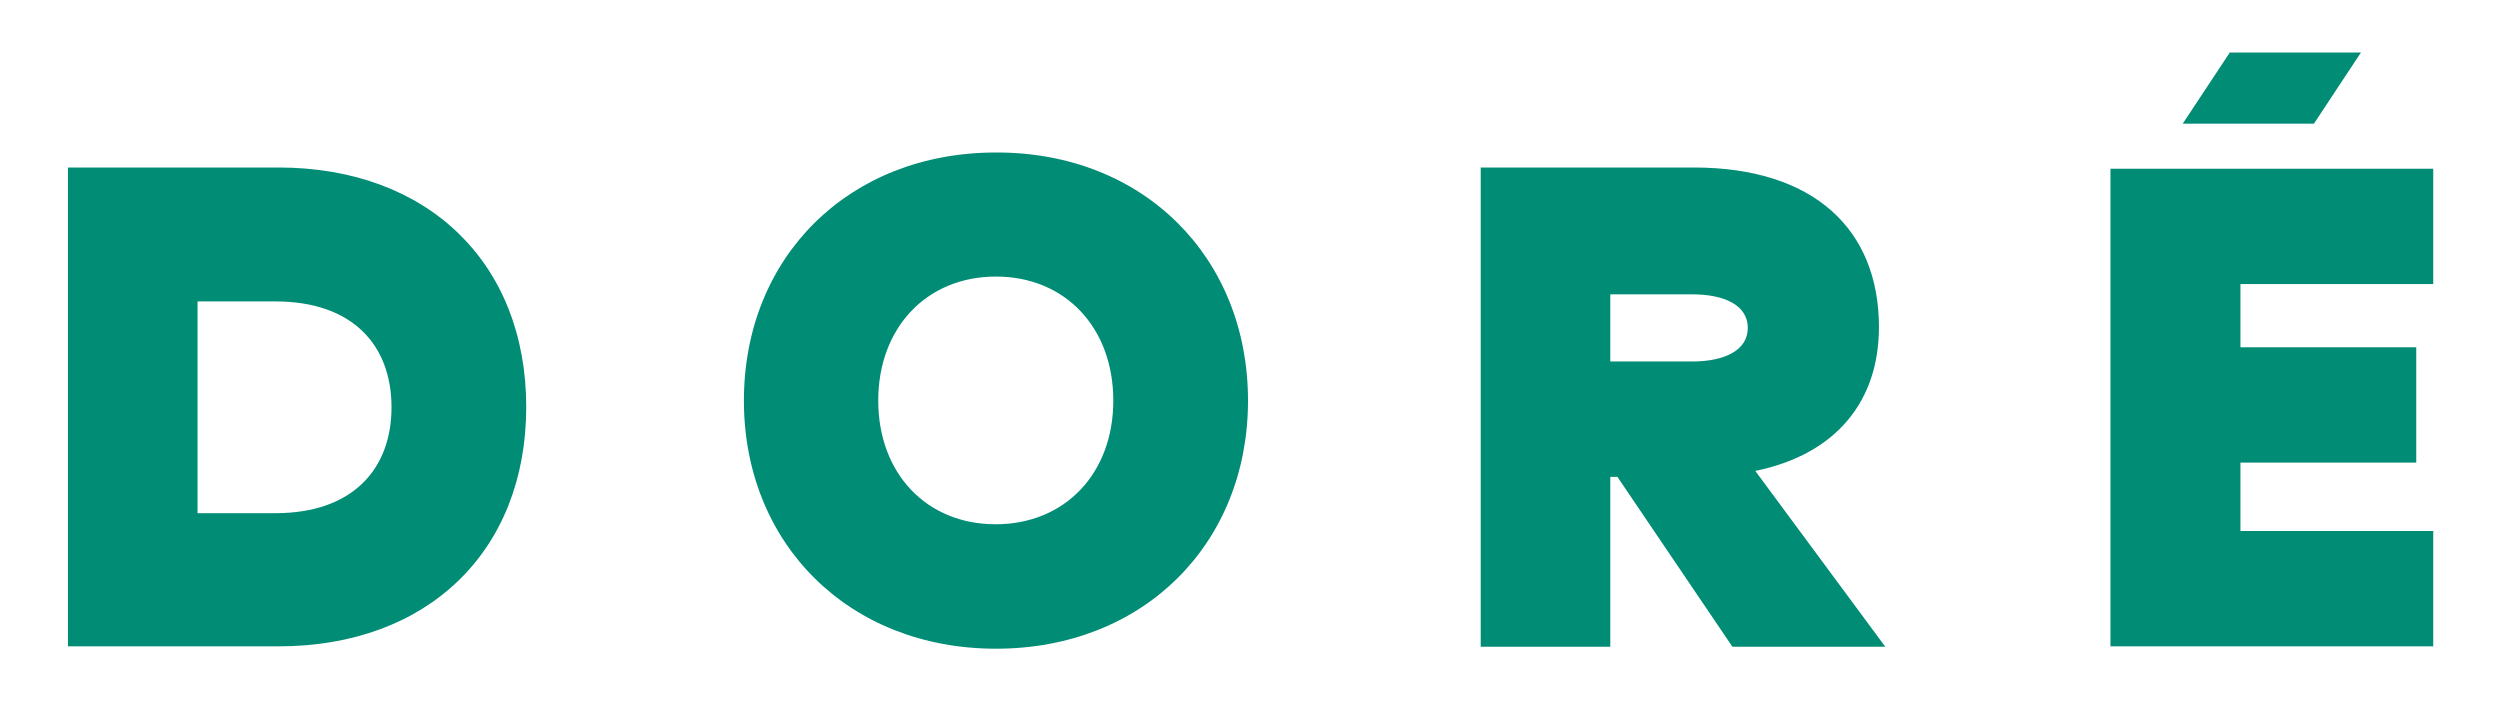 <svg width="112" height="32" viewBox="0 0 112 32" fill="none" xmlns="http://www.w3.org/2000/svg">
<path fill-rule="evenodd" clip-rule="evenodd" d="M99.894 2.354L97.787 5.54H103.664L105.77 2.354H99.894ZM39.345 17.947C39.345 21.204 41.504 23.487 44.602 23.487C47.717 23.487 49.876 21.204 49.876 17.947C49.876 14.691 47.734 12.39 44.619 12.39C41.504 12.39 39.345 14.691 39.345 17.947ZM55.911 17.947C55.911 24.372 51.221 29.062 44.619 29.062C38.018 29.062 33.327 24.354 33.327 17.947C33.327 11.522 38.018 6.832 44.619 6.832C51.221 6.814 55.911 11.522 55.911 17.947ZM12.336 22.991H8.85V13.504H12.336C15.823 13.504 17.54 15.487 17.54 18.248C17.54 20.973 15.841 22.991 12.336 22.991ZM12.478 28.956C19.168 28.956 23.575 24.69 23.575 18.23C23.575 11.77 19.15 7.504 12.478 7.504H3.044V28.956H12.478ZM72.141 16.195H75.805C77.221 16.195 78.301 15.717 78.301 14.69C78.301 13.664 77.239 13.186 75.805 13.186H72.141V16.195ZM84.177 14.655C84.177 17.965 82.265 20.354 78.637 21.097L84.46 28.973H77.611L72.46 21.363H72.141V28.973H66.336V7.504H75.876C81.31 7.504 84.177 10.319 84.177 14.655ZM94.549 28.956V7.558H109.009V12.726H100.372V15.558H108.248V20.726H100.372V23.788H109.009V28.956H94.549Z" fill="#008C75"/>
</svg>
